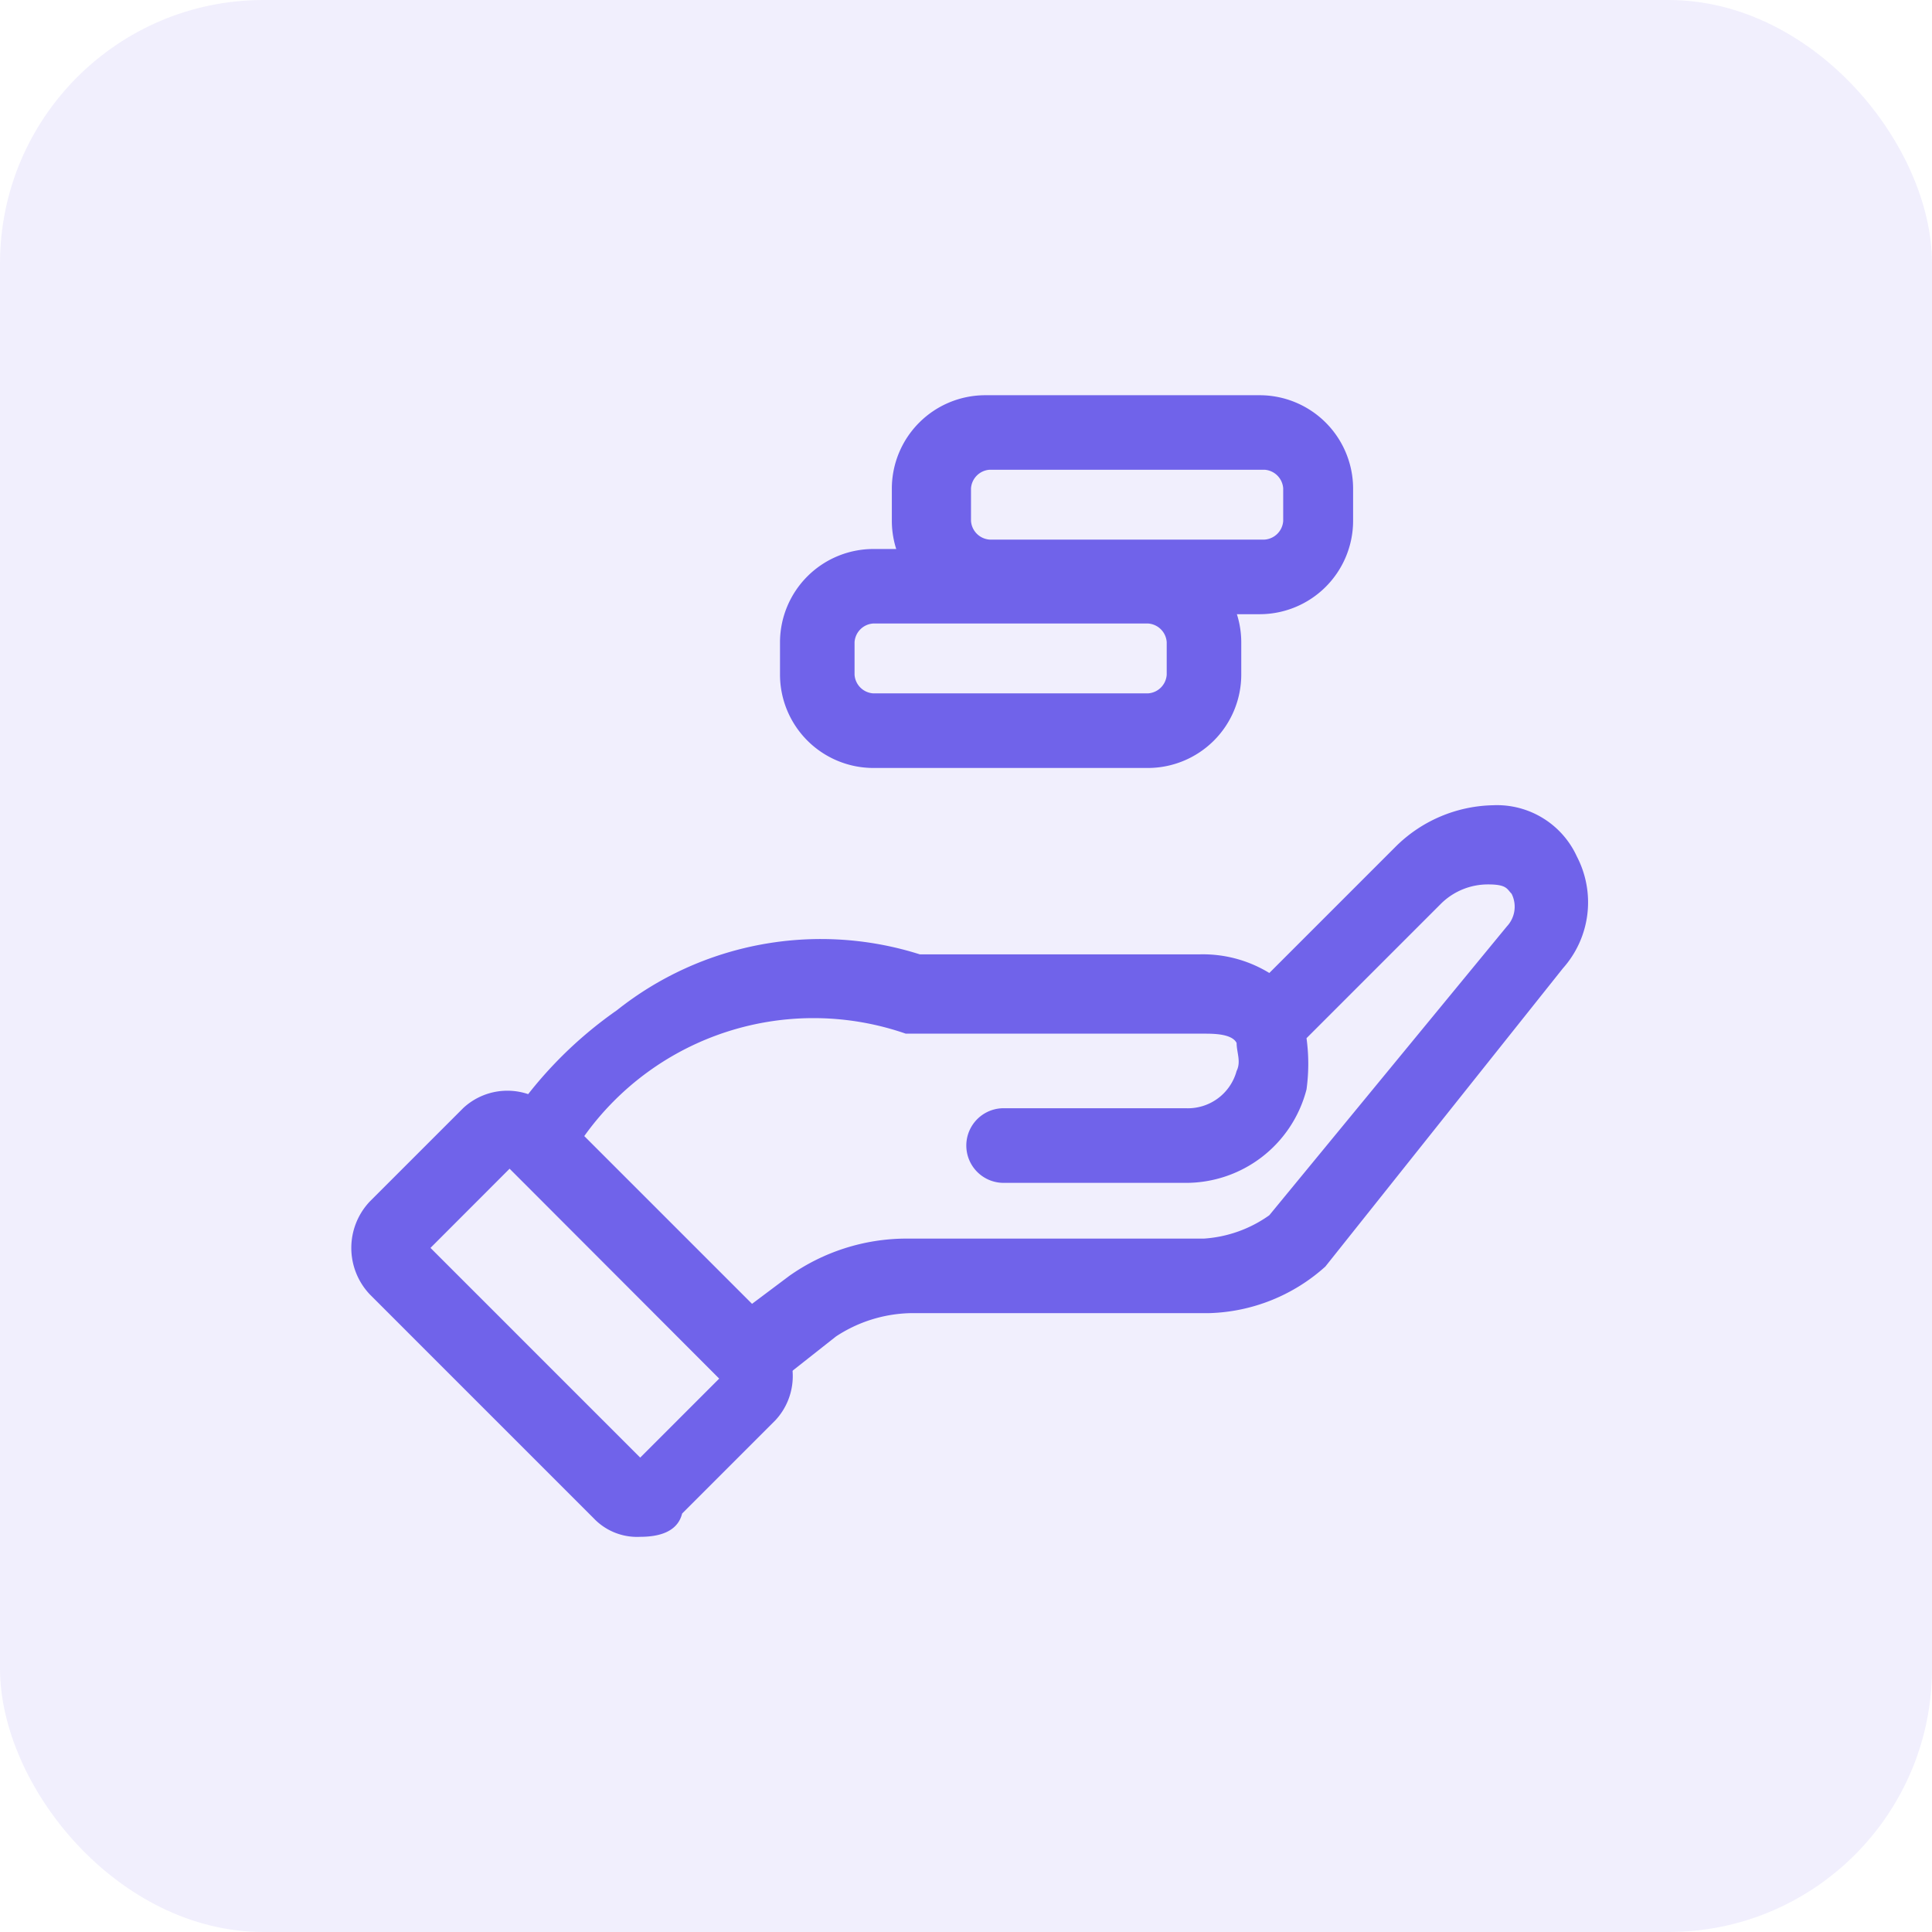 <svg id="Group_6809" data-name="Group 6809" xmlns="http://www.w3.org/2000/svg" width="44" height="44" viewBox="0 0 44 44">
  <rect id="Rectangle_25" data-name="Rectangle 25" width="44" height="44" rx="6" fill="#7063ea" opacity="0.1"/>
  <g id="Group_6814" data-name="Group 6814" transform="translate(-315 -50.6)">
    <g id="Group_6810" data-name="Group 6810" transform="translate(323 75.439)">
      <path id="Path_7568" data-name="Path 7568" d="M329.58,84.686a1.362,1.362,0,0,1-1.061-.424l-5.094-5.094h0a1.539,1.539,0,0,1,0-2.122l2.122-2.122a1.476,1.476,0,0,1,2.016,0l5.094,5.094a1.476,1.476,0,0,1,0,2.016l-2.122,2.122C330.429,84.58,330,84.686,329.58,84.686Zm-4.776-6.58,4.776,4.776,1.8-1.8L326.608,76.3Z" transform="translate(-323 -74.525)" fill="#7063ea"/>
    </g>
    <g id="Group_6811" data-name="Group 6811" transform="translate(326.184 68.939)">
      <path id="Path_7569" data-name="Path 7569" d="M331.837,82.09,326,76.253l.318-.531a9.428,9.428,0,0,1,2.547-2.653,7.46,7.46,0,0,1,6.9-1.273h6.367a2.9,2.9,0,0,1,1.592.424l2.865-2.865a3.236,3.236,0,0,1,2.229-.955,2,2,0,0,1,1.91,1.167,2.259,2.259,0,0,1-.318,2.547L345,78.906h0a4.123,4.123,0,0,1-2.653,1.061h-6.792a3.207,3.207,0,0,0-1.7.531Zm-3.714-6.155,3.82,3.82.849-.637a4.644,4.644,0,0,1,2.653-.849h6.792a2.893,2.893,0,0,0,1.486-.531l5.412-6.58a.654.654,0,0,0,.106-.743c-.106-.106-.106-.212-.531-.212a1.52,1.52,0,0,0-1.061.424l-3.078,3.078a4.28,4.28,0,0,1,0,1.167A2.836,2.836,0,0,1,341.812,77h-4.139a.849.849,0,0,1,0-1.7h4.139a1.15,1.15,0,0,0,1.167-.849c.106-.212,0-.424,0-.637h0c-.106-.212-.531-.212-.743-.212h-6.792A6.415,6.415,0,0,0,328.122,75.935Z" transform="translate(-326 -68.4)" fill="#7063ea"/>
    </g>
    <g id="Group_6812" data-name="Group 6812" transform="translate(332.763 63.102)">
      <path id="Path_7570" data-name="Path 7570" d="M340.584,67.888h-6.261a2.129,2.129,0,0,1-2.122-2.122v-.743a2.129,2.129,0,0,1,2.122-2.122h6.261a2.129,2.129,0,0,1,2.122,2.122v.743A2.129,2.129,0,0,1,340.584,67.888Zm-6.261-3.29a.456.456,0,0,0-.424.424v.743a.456.456,0,0,0,.424.424h6.261a.456.456,0,0,0,.424-.424v-.743a.456.456,0,0,0-.424-.424Z" transform="translate(-332.2 -62.9)" fill="#7063ea"/>
    </g>
    <g id="Group_6813" data-name="Group 6813" transform="translate(335.31 59.6)">
      <path id="Path_7571" data-name="Path 7571" d="M342.984,64.588h-6.261a2.129,2.129,0,0,1-2.122-2.122v-.743a2.129,2.129,0,0,1,2.122-2.122h6.261a2.129,2.129,0,0,1,2.122,2.122v.743A2.129,2.129,0,0,1,342.984,64.588Zm-6.155-3.29a.456.456,0,0,0-.425.424v.743a.457.457,0,0,0,.425.424h6.261a.457.457,0,0,0,.424-.424v-.743a.457.457,0,0,0-.424-.424Z" transform="translate(-334.6 -59.6)" fill="#7063ea"/>
    </g>
  </g>
</svg>
